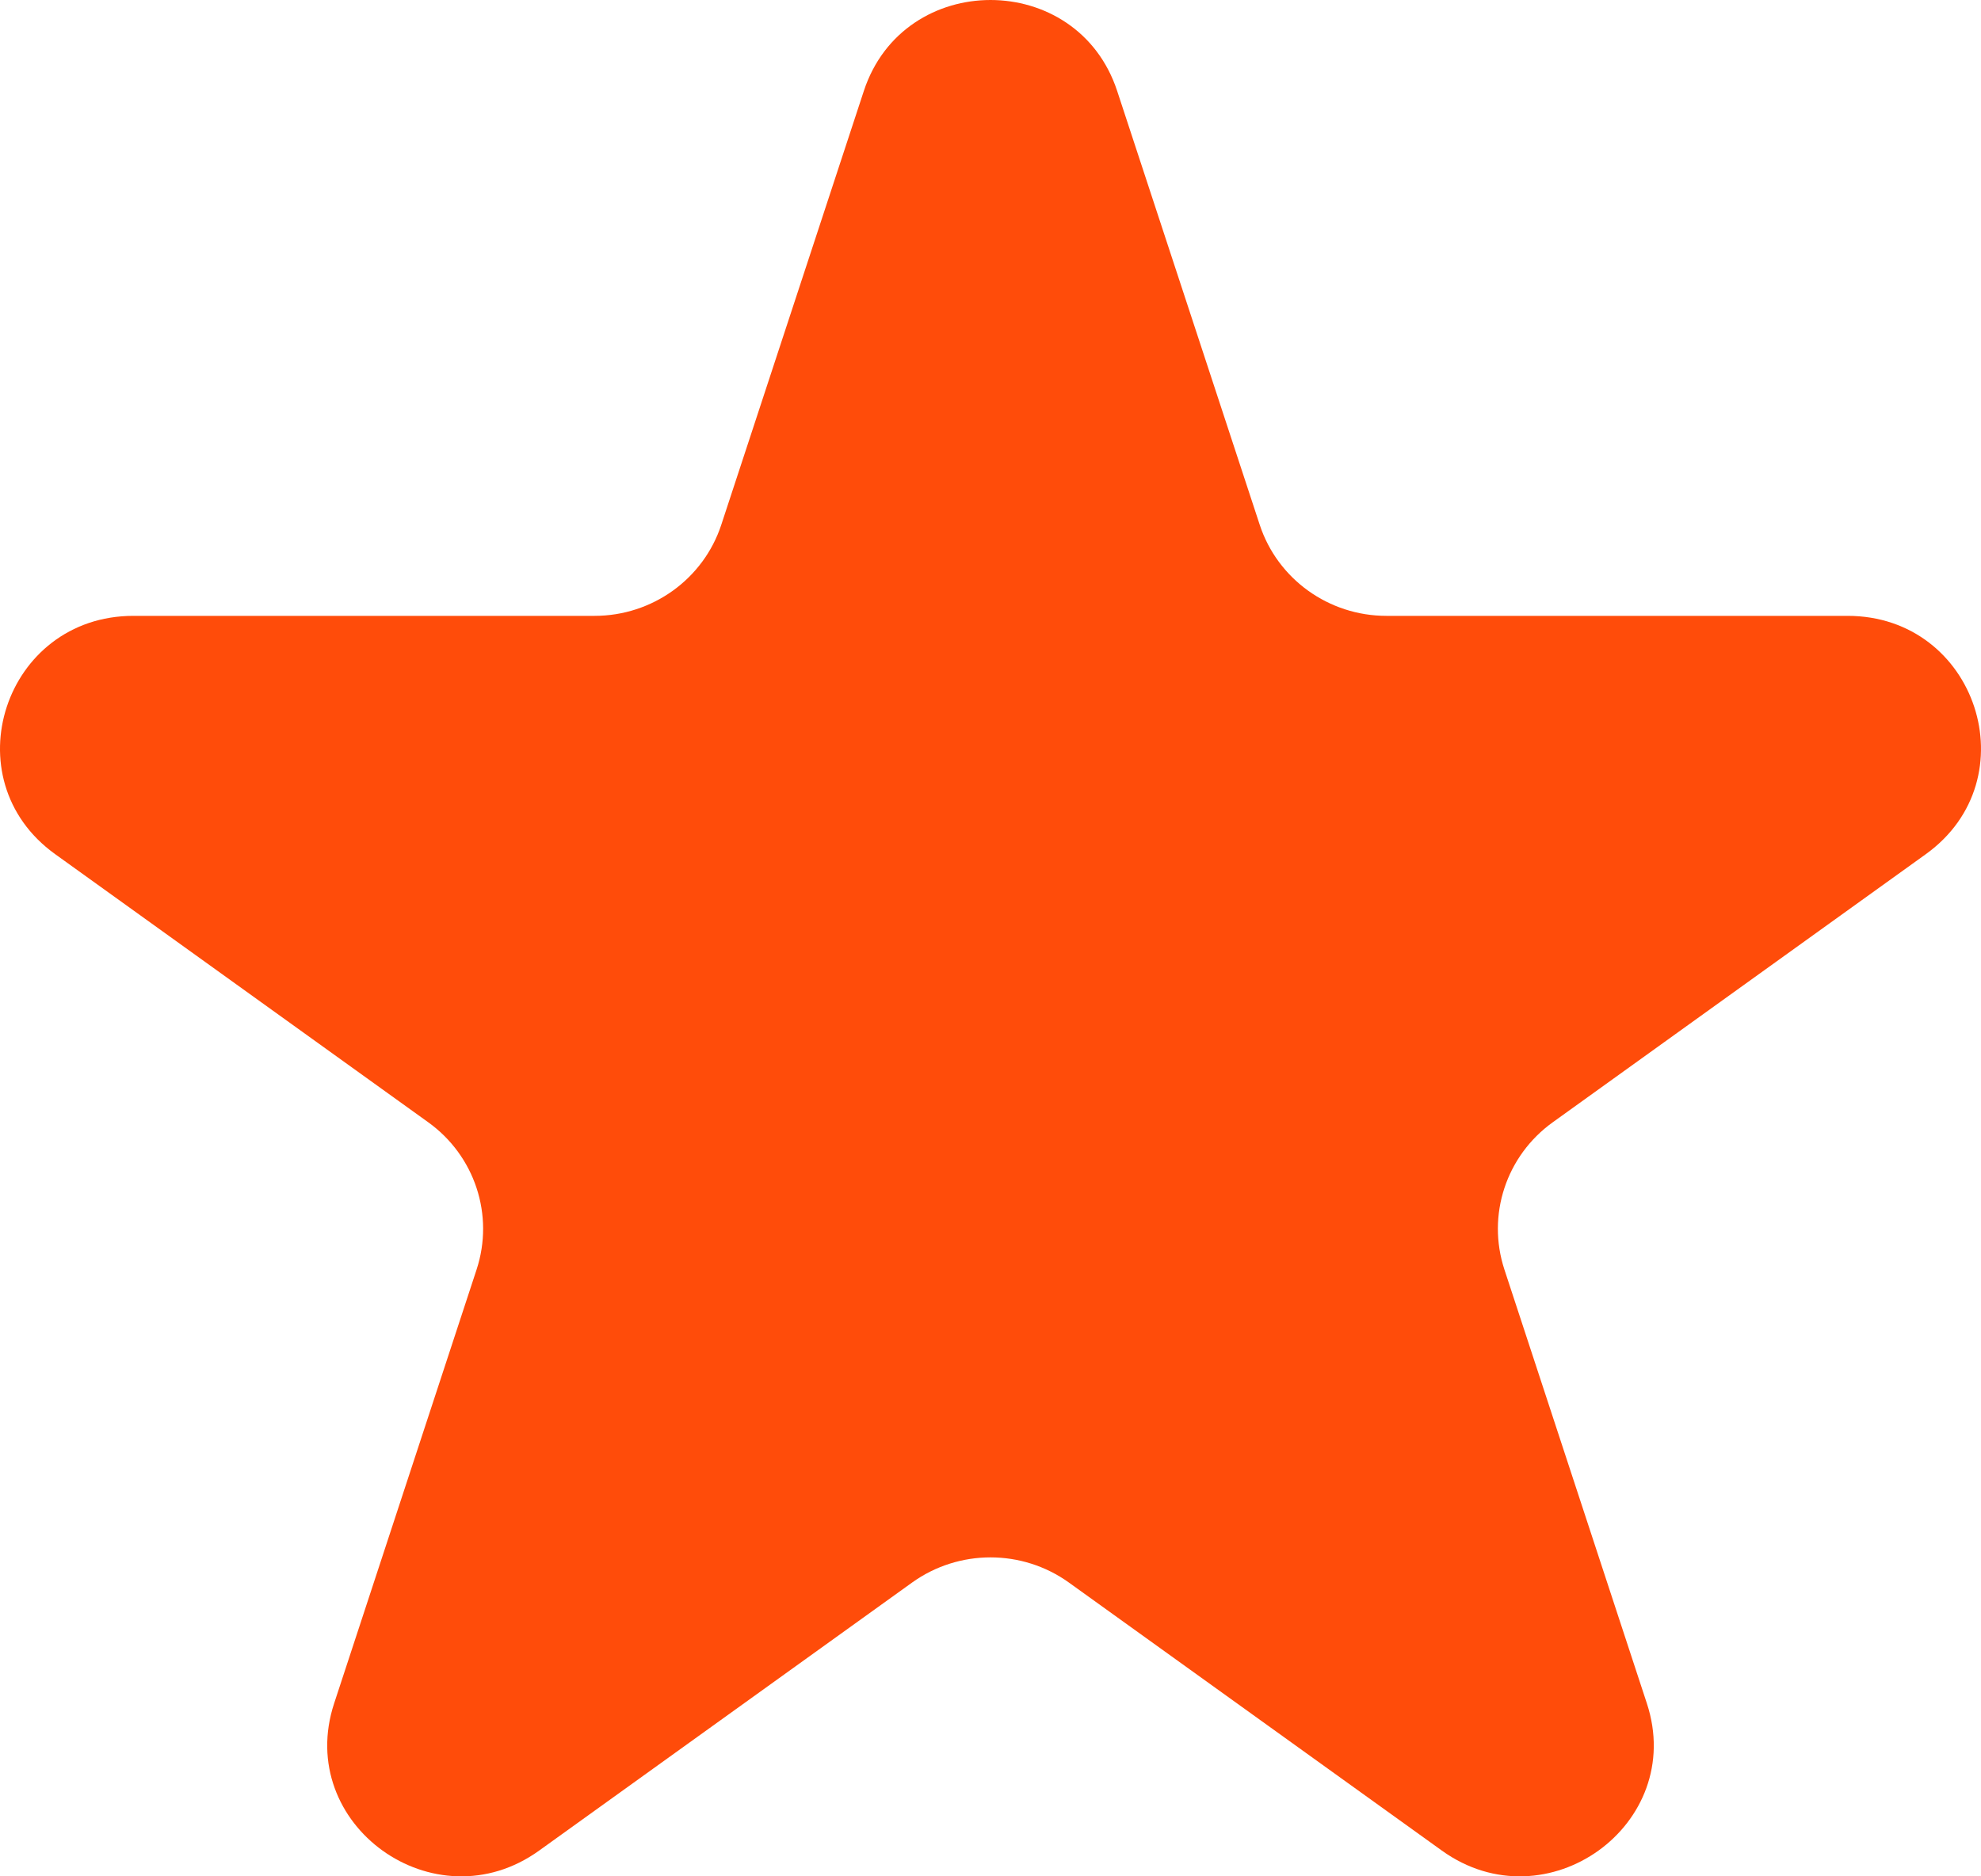 <svg width="19" height="18" viewBox="0 0 19 18" fill="none" xmlns="http://www.w3.org/2000/svg">
<path d="M8.285 0.873C8.667 -0.291 10.333 -0.291 10.715 0.873L12.082 5.034C12.253 5.555 12.744 5.908 13.297 5.908H17.72C18.958 5.908 19.472 7.474 18.471 8.194L14.893 10.766C14.445 11.088 14.258 11.658 14.429 12.179L15.795 16.34C16.178 17.504 14.831 18.473 13.829 17.753L10.251 15.181C9.803 14.86 9.197 14.86 8.749 15.181L5.171 17.753C4.17 18.473 2.822 17.504 3.205 16.34L4.571 12.179C4.742 11.658 4.555 11.088 4.107 10.766L0.529 8.194C-0.472 7.474 0.042 5.908 1.28 5.908H5.703C6.256 5.908 6.747 5.555 6.918 5.034L8.285 0.873Z" fill="#FF4C0A"/>
</svg>
